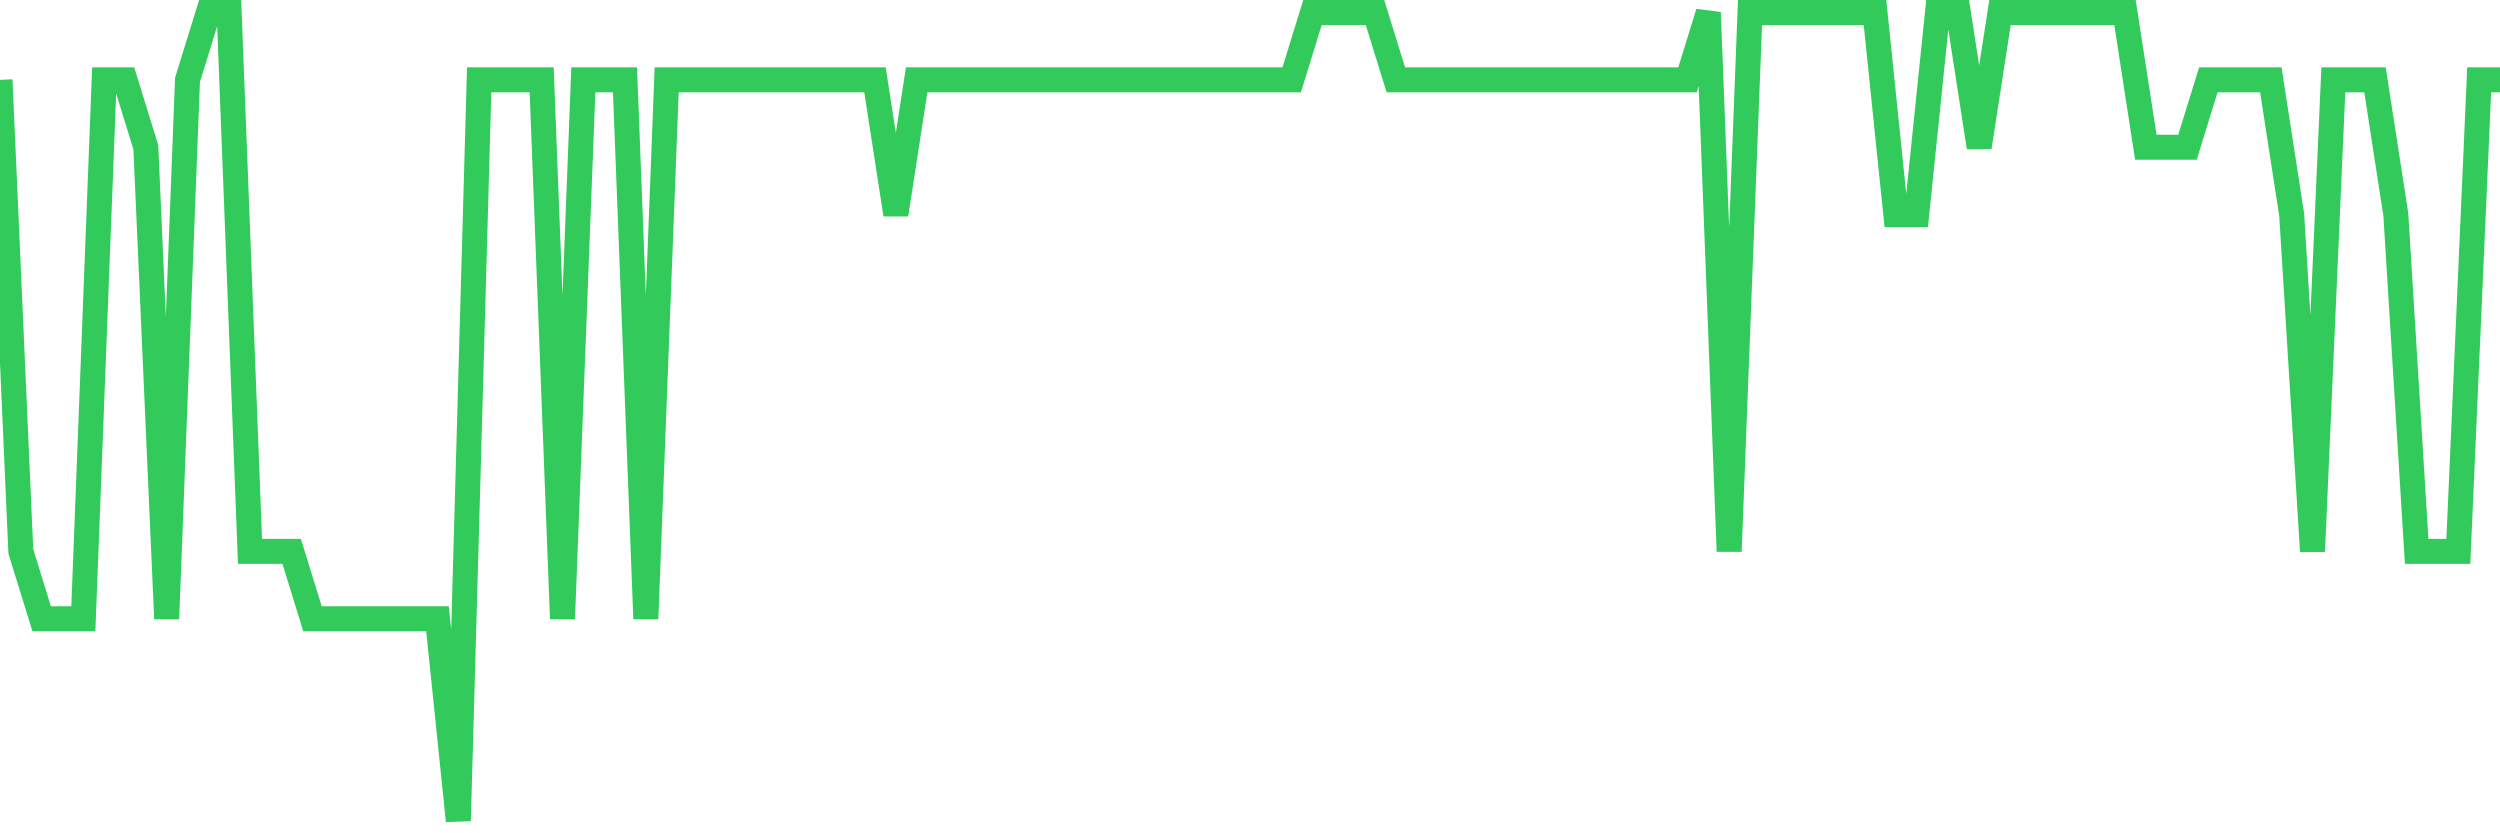 <svg
  xmlns="http://www.w3.org/2000/svg"
  xmlns:xlink="http://www.w3.org/1999/xlink"
  width="120"
  height="40"
  viewBox="0 0 120 40"
  preserveAspectRatio="none"
>
  <polyline
    points="0,3.833 1,26.467 2,29.7 3,29.7 4,29.7 5,3.833 6,3.833 7,7.067 8,29.7 9,3.833 10,0.6 11,0.6 12,26.467 13,26.467 14,26.467 15,29.7 16,29.7 17,29.7 18,29.7 19,29.7 20,29.7 21,29.7 22,39.4 23,3.833 24,3.833 25,3.833 26,3.833 27,29.7 28,3.833 29,3.833 30,3.833 31,29.7 32,3.833 33,3.833 34,3.833 35,3.833 36,3.833 37,3.833 38,3.833 39,3.833 40,3.833 41,3.833 42,3.833 43,10.3 44,3.833 45,3.833 46,3.833 47,3.833 48,3.833 49,3.833 50,3.833 51,3.833 52,3.833 53,3.833 54,3.833 55,3.833 56,3.833 57,3.833 58,3.833 59,3.833 60,3.833 61,3.833 62,3.833 63,0.6 64,0.6 65,0.6 66,0.6 67,3.833 68,3.833 69,3.833 70,3.833 71,3.833 72,3.833 73,3.833 74,3.833 75,3.833 76,3.833 77,3.833 78,3.833 79,3.833 80,3.833 81,3.833 82,0.6 83,26.467 84,0.6 85,0.6 86,0.6 87,0.6 88,0.6 89,0.6 90,0.6 91,10.3 92,10.3 93,0.6 94,0.6 95,7.067 96,0.6 97,0.6 98,0.6 99,0.6 100,0.6 101,0.6 102,0.6 103,7.067 104,7.067 105,7.067 106,3.833 107,3.833 108,3.833 109,3.833 110,10.3 111,26.467 112,3.833 113,3.833 114,3.833 115,10.3 116,26.467 117,26.467 118,26.467 119,3.833 120,3.833"
    fill="none"
    stroke="#32ca5b"
    stroke-width="1.2"
  >
  </polyline>
</svg>